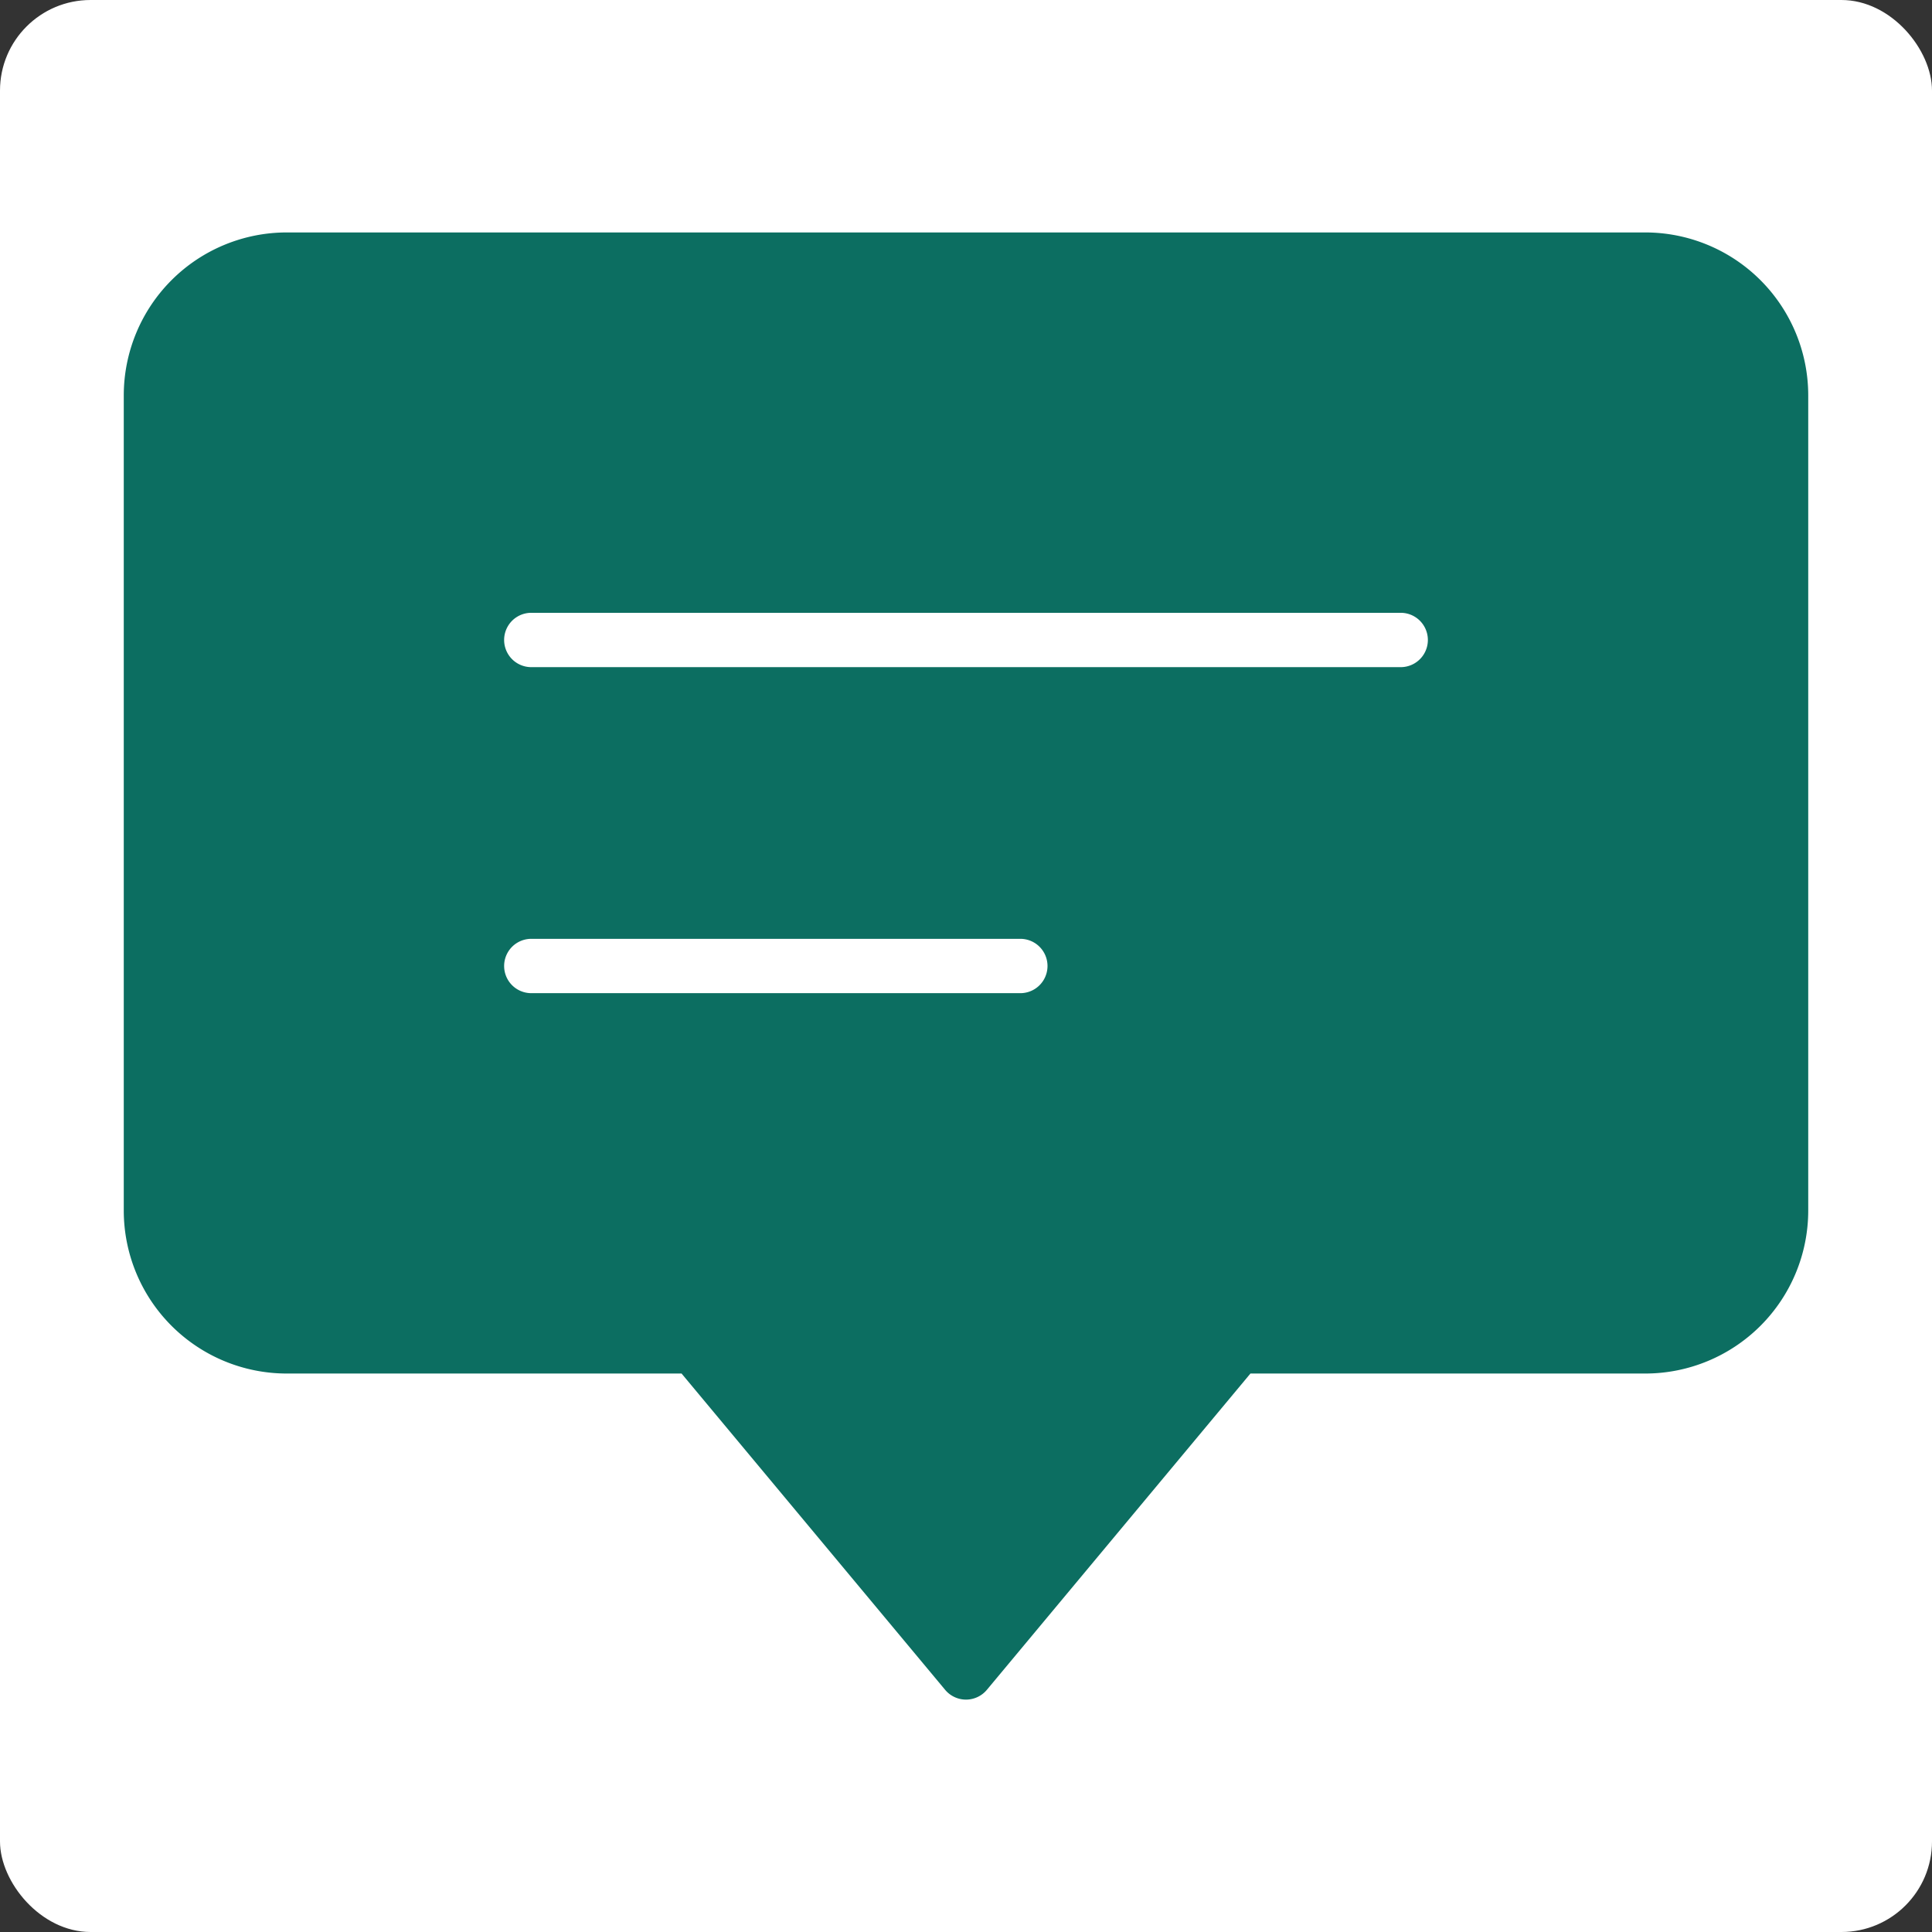 <svg xmlns="http://www.w3.org/2000/svg" viewBox="0 0 64 64" width="64" height="64"><rect x="0" y="0" width="64" height="64" fill="#333333" stroke="none"/><title>f chat</title><rect data-element="frame" x="0" y="0" width="64" height="64" rx="3" ry="3" stroke="none" fill="#ffffff"/><g class="nc-icon-wrapper" transform="translate(3.2 3.2) scale(0.9)" fill="#0c6e61"><path d="M57,5H7a6,6,0,0,0-6,6V41a6,6,0,0,0,6,6H21.531l9.7,11.641a1,1,0,0,0,1.538,0L42.469,47H57a6,6,0,0,0,6-6V11A6,6,0,0,0,57,5ZM34,33H16a1,1,0,0,1,0-2H34a1,1,0,0,1,0,2ZM48,21H16a1,1,0,0,1,0-2H48a1,1,0,0,1,0,2Z" fill="#0c6e61"/></g></svg>